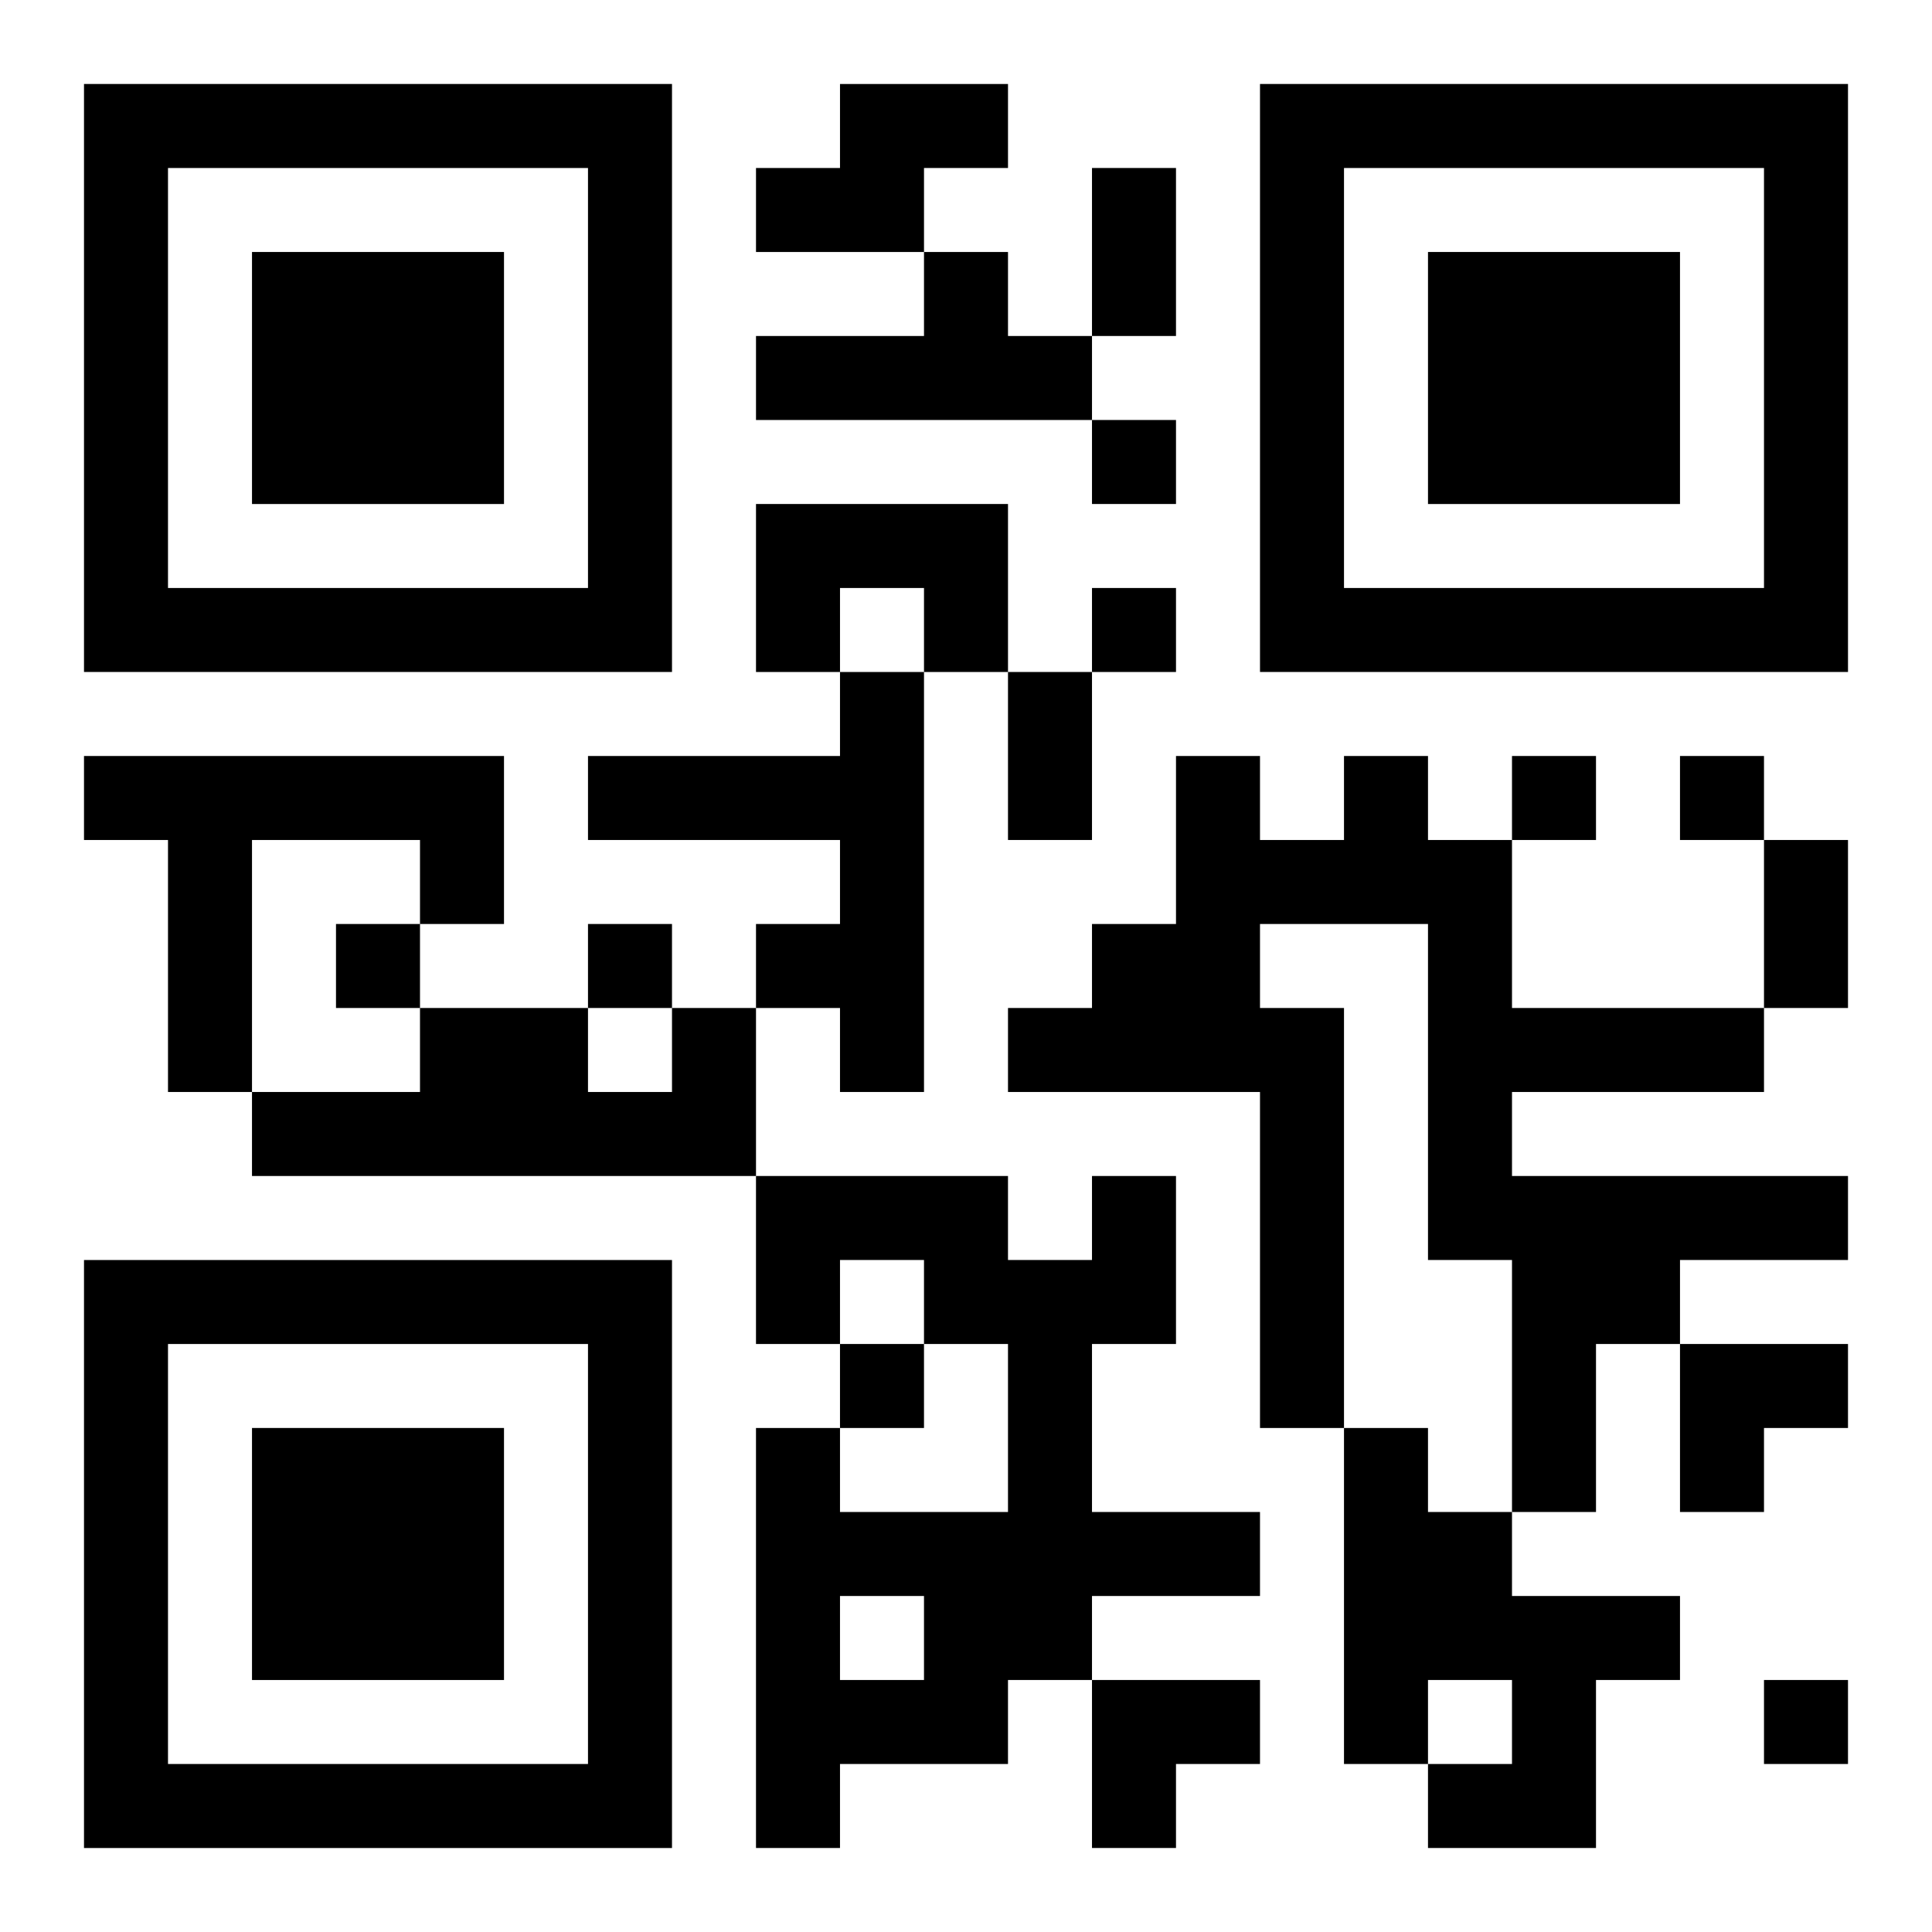 <?xml version="1.0" encoding="UTF-8"?>
<svg width="250" height="250" baseProfile="full" version="1.1" viewBox="-1 -1 23 23" xmlns="http://www.w3.org/2000/svg" xmlns:xlink="http://www.w3.org/1999/xlink"><symbol id="a"><path d="m0 7v7h7v-7h-7zm1 1h5v5h-5v-5zm1 1v3h3v-3h-3z"/></symbol><use y="-7" xlink:href="#a"/><use y="7" xlink:href="#a"/><use x="14" y="-7" xlink:href="#a"/><path d="m9 0h2v1h-1v1h-2v-1h1v-1m1 2h1v1h1v1h-4v-1h2v-1m-2 3h3v2h-1v-1h-1v1h-1v-2m1 2h1v5h-1v-1h-1v-1h1v-1h-3v-1h3v-1m-9 1h5v2h-1v-1h-2v3h-1v-3h-1v-1m15 0h1v1h1v2h3v1h-3v1h4v1h-2v1h-1v2h-1v-3h-1v-4h-2v1h1v5h-1v-4h-3v-1h1v-1h1v-2h1v1h1v-1m-8 3h1v2h-6v-1h2v-1h2v1h1v-1m5 2h1v2h-1v2h2v1h-2v1h-1v1h-2v1h-1v-5h1v1h2v-2h-1v-1h-1v1h-1v-2h3v1h1v-1m-3 5v1h1v-1h-1m6-2h1v1h1v1h2v1h-1v2h-2v-1h1v-1h-1v1h-1v-4m-3-12v1h1v-1h-1m0 2v1h1v-1h-1m5 2v1h1v-1h-1m2 0v1h1v-1h-1m-16 2v1h1v-1h-1m3 0v1h1v-1h-1m3 5v1h1v-1h-1m11 4v1h1v-1h-1m-8-18h1v2h-1v-2m-1 6h1v2h-1v-2m9 2h1v2h-1v-2m-1 6h2v1h-1v1h-1zm-7 4h2v1h-1v1h-1z"/></svg>

